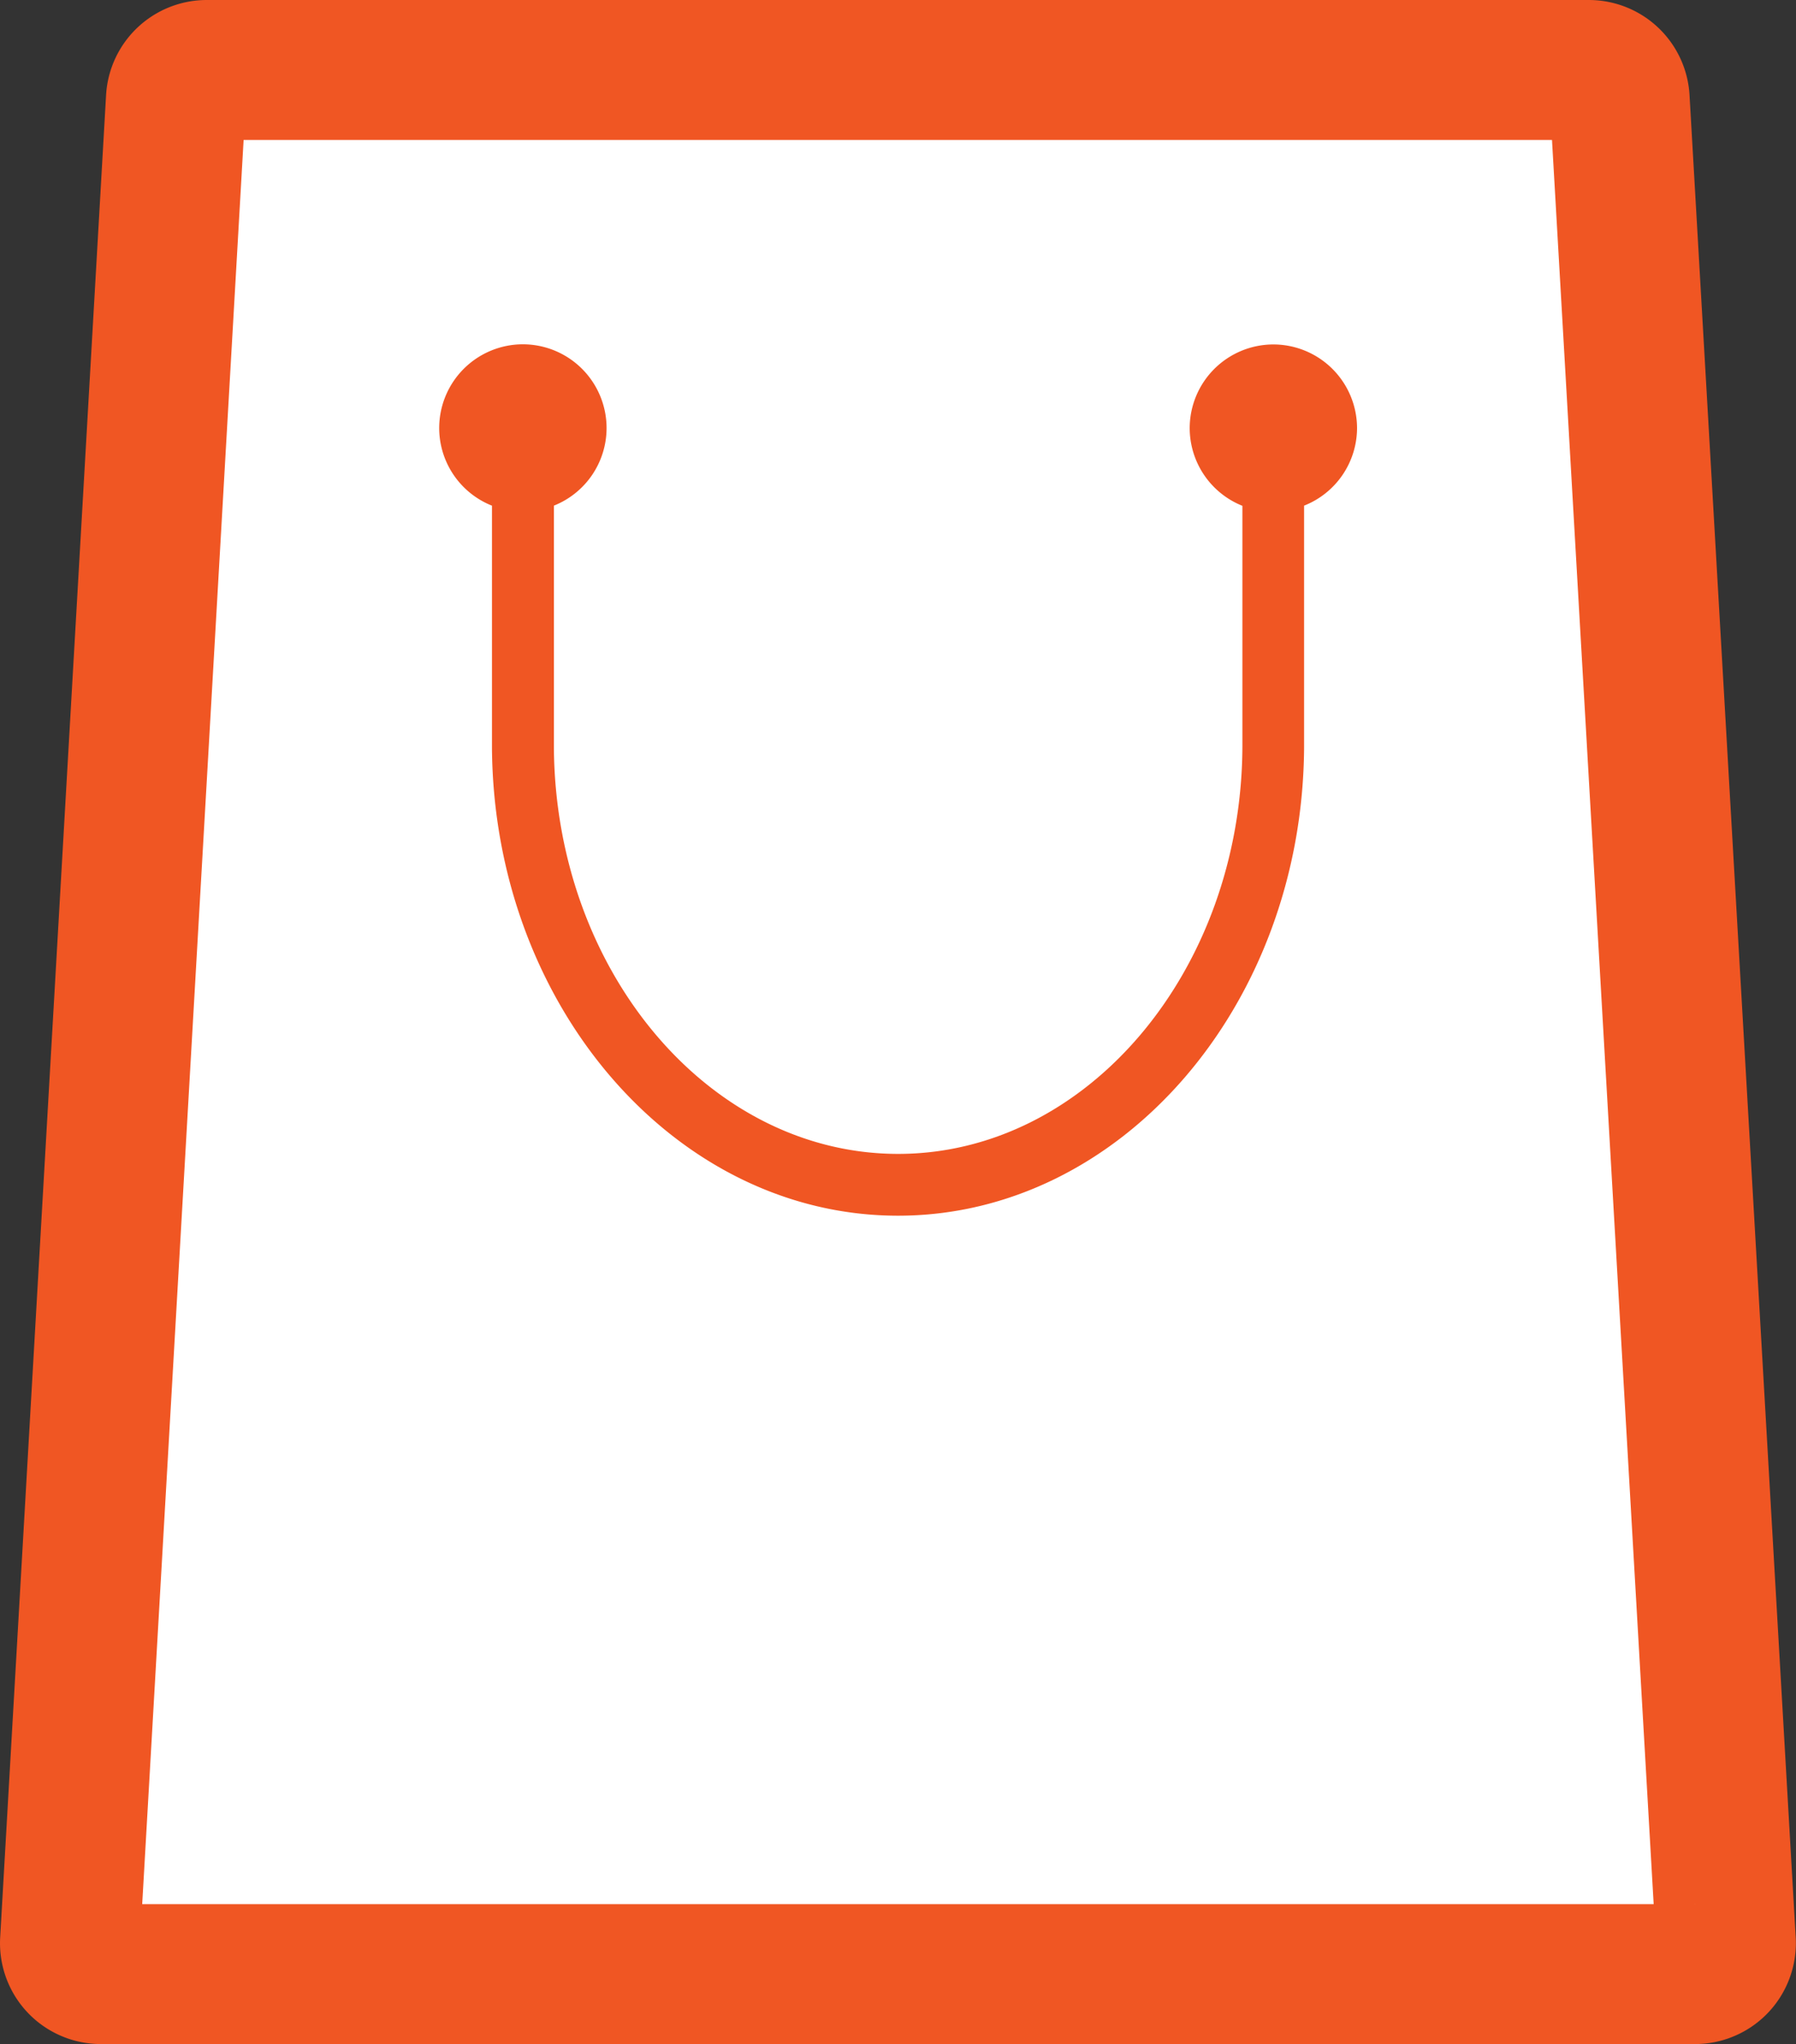 <svg xmlns="http://www.w3.org/2000/svg" width="60.035" height="68.298" viewBox="0 0 60.035 68.298">
  <rect x="0" y="0" width="60.035" height="68.298" fill="#333333" stroke="none"/>
  <g id="features-icon-hover2" transform="translate(571.341 -1518.174)">
    <path id="Path_198" data-name="Path 198" d="M-517.2,1521.469a1.033,1.033,0,0,0-1.03-.957h-46.2a1.033,1.033,0,0,0-1.03.957L-569,1583.026a1.033,1.033,0,0,0,.274.779,1.037,1.037,0,0,0,.756.329h53.288a1.035,1.035,0,0,0,.756-.329,1.038,1.038,0,0,0,.275-.779Z" fill="#fff" stroke="#f05623" stroke-linecap="square" stroke-miterlimit="10" stroke-width="4.676"/>
    <path id="Path_199" data-name="Path 199" d="M-527.749,1535.069v8.06c-.043,8.64-6.133,15.665-13.574,15.665s-13.525-7.025-13.573-15.659v-8.065a2.794,2.794,0,0,1-1.764-2.592,2.8,2.8,0,0,1,2.795-2.8,2.8,2.8,0,0,1,2.8,2.8,2.794,2.794,0,0,1-1.761,2.591v8.06c.041,7.5,5.2,13.6,11.507,13.6s11.471-6.1,11.508-13.6v-8.054a2.8,2.8,0,0,1-1.762-2.592,2.8,2.8,0,0,1,2.794-2.8,2.8,2.8,0,0,1,2.8,2.8A2.794,2.794,0,0,1-527.749,1535.069Z" fill="#f05623"/>
  </g>
</svg>
